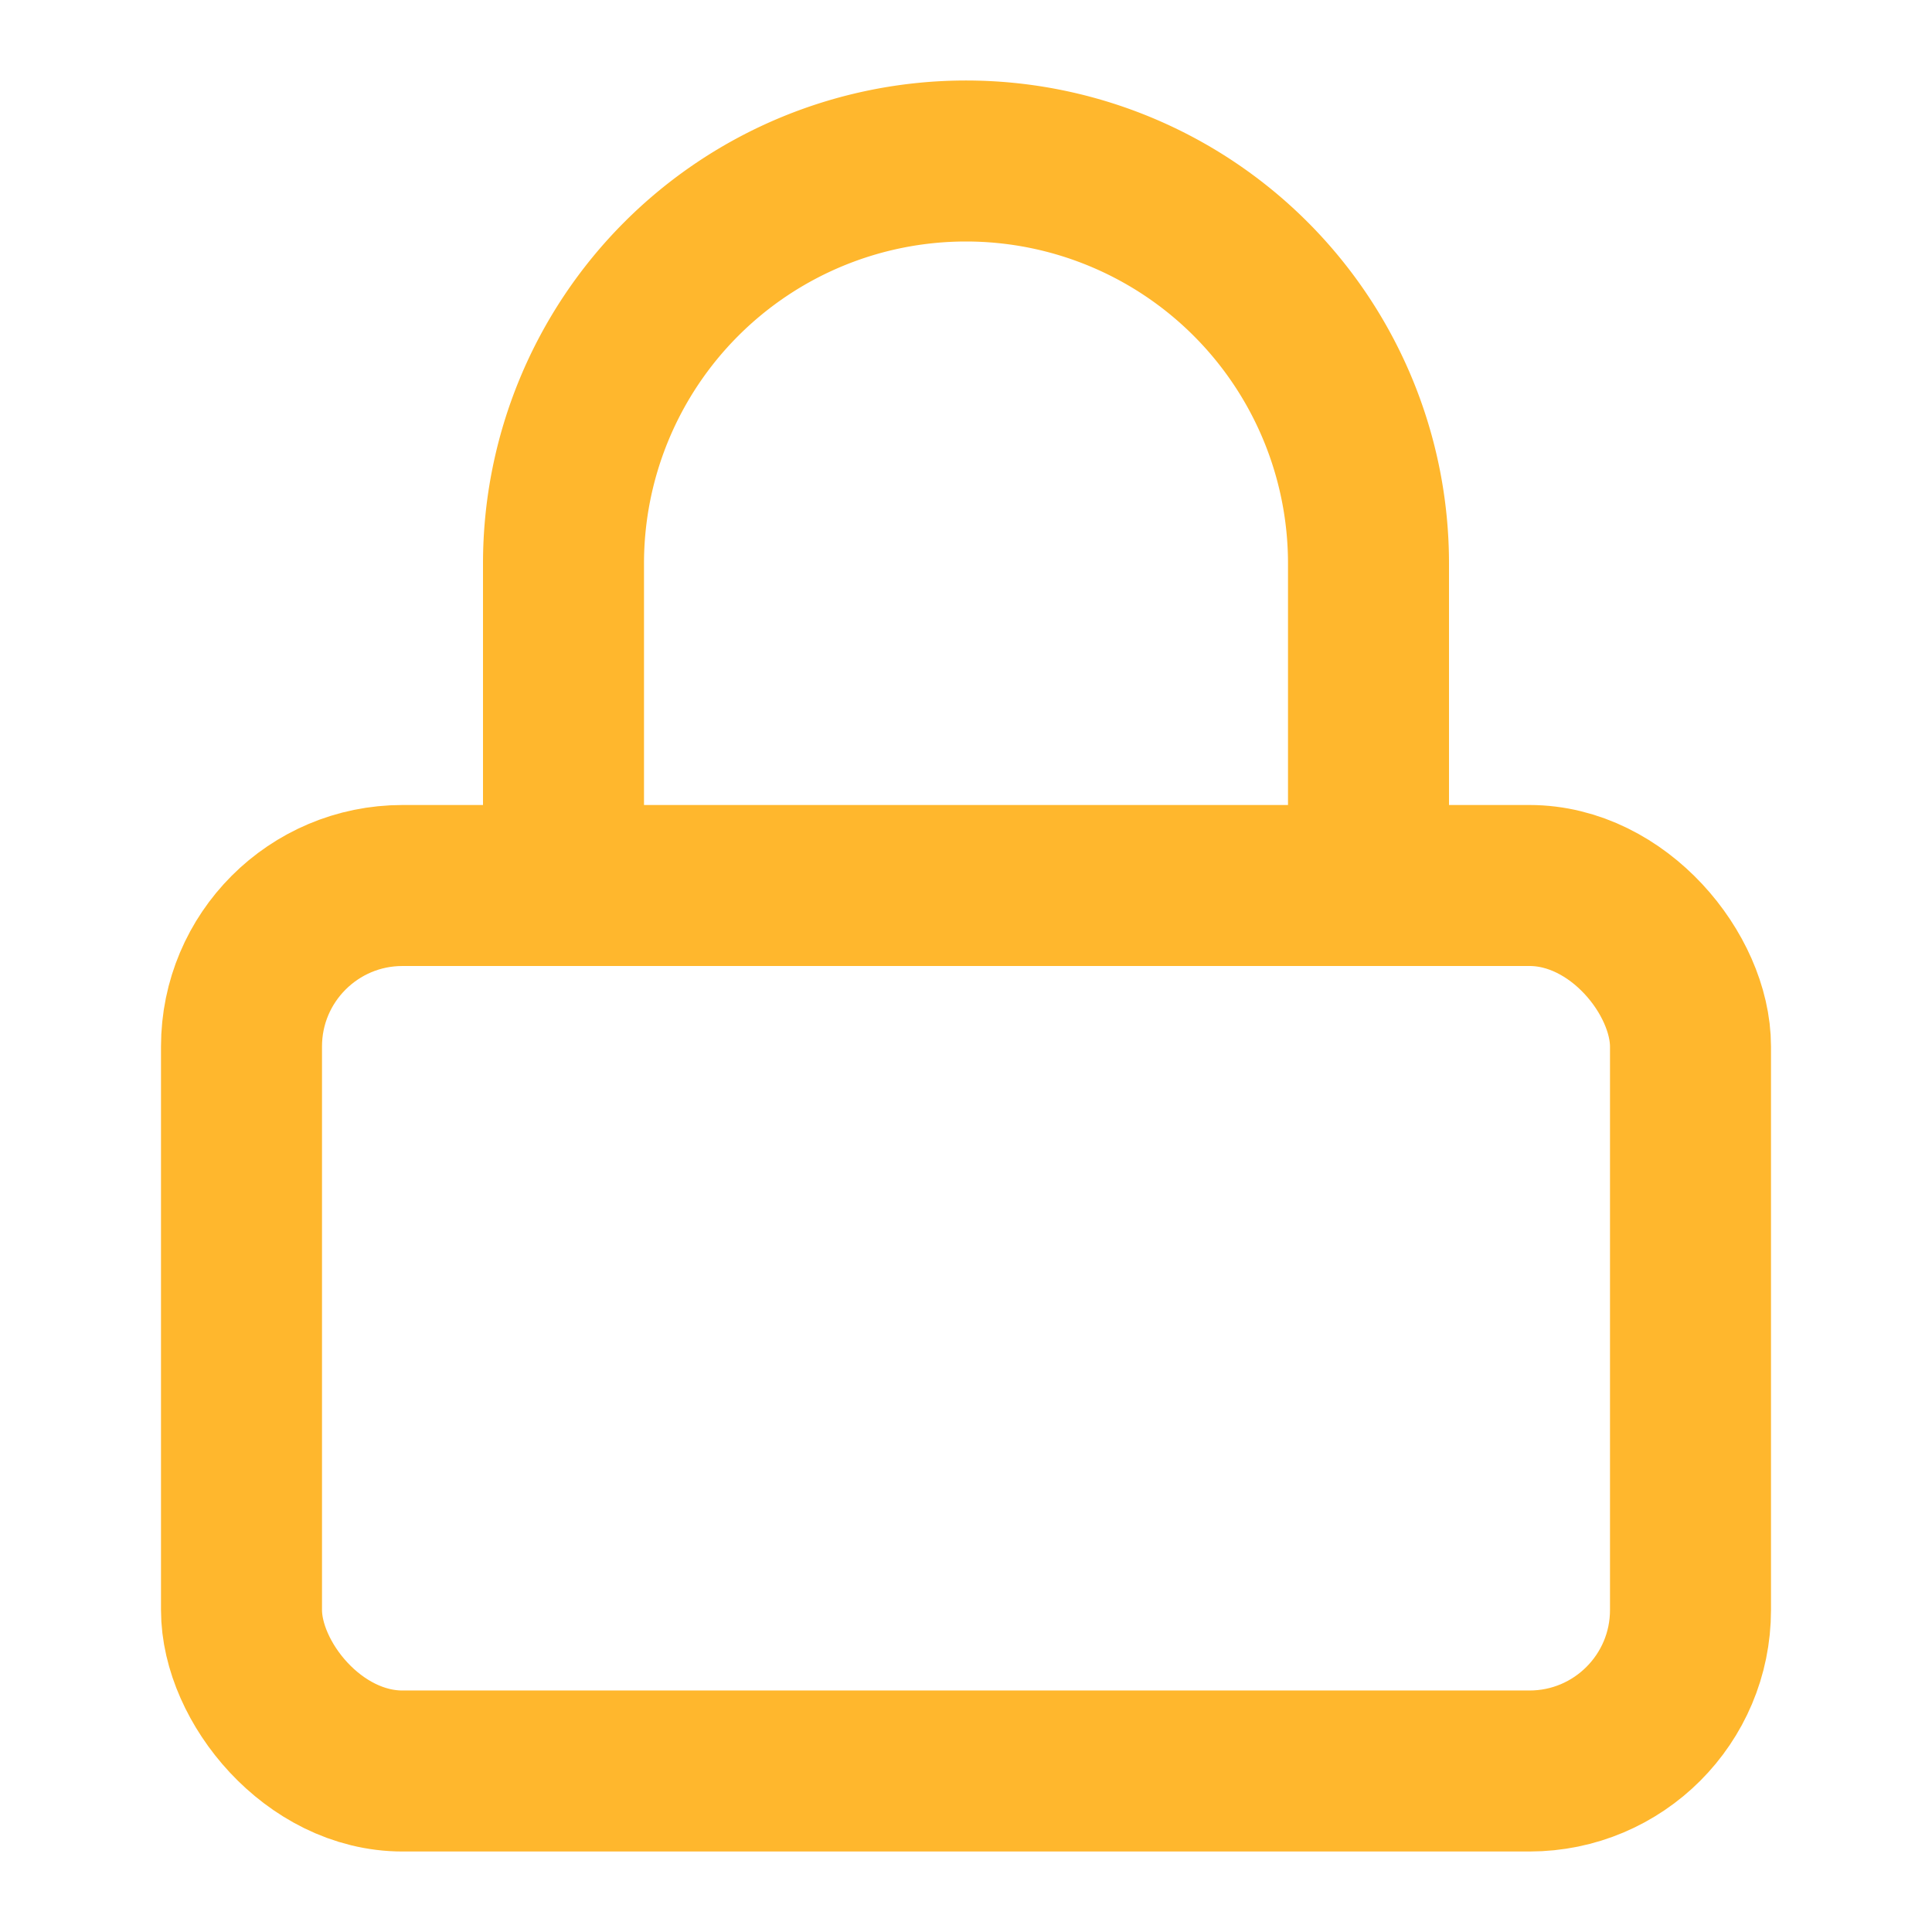 <svg xmlns="http://www.w3.org/2000/svg" width="24" height="24" viewBox="0 0 24 24" fill="none" stroke="#FFB72D" stroke-width="2" stroke-linecap="round" stroke-linejoin="round" class="feather feather-lock"><rect x="3" y="11" width="18" height="11" rx="2" ry="2"></rect><path d="M7 11V7a5 5 0 0 1 10 0v4"></path></svg>